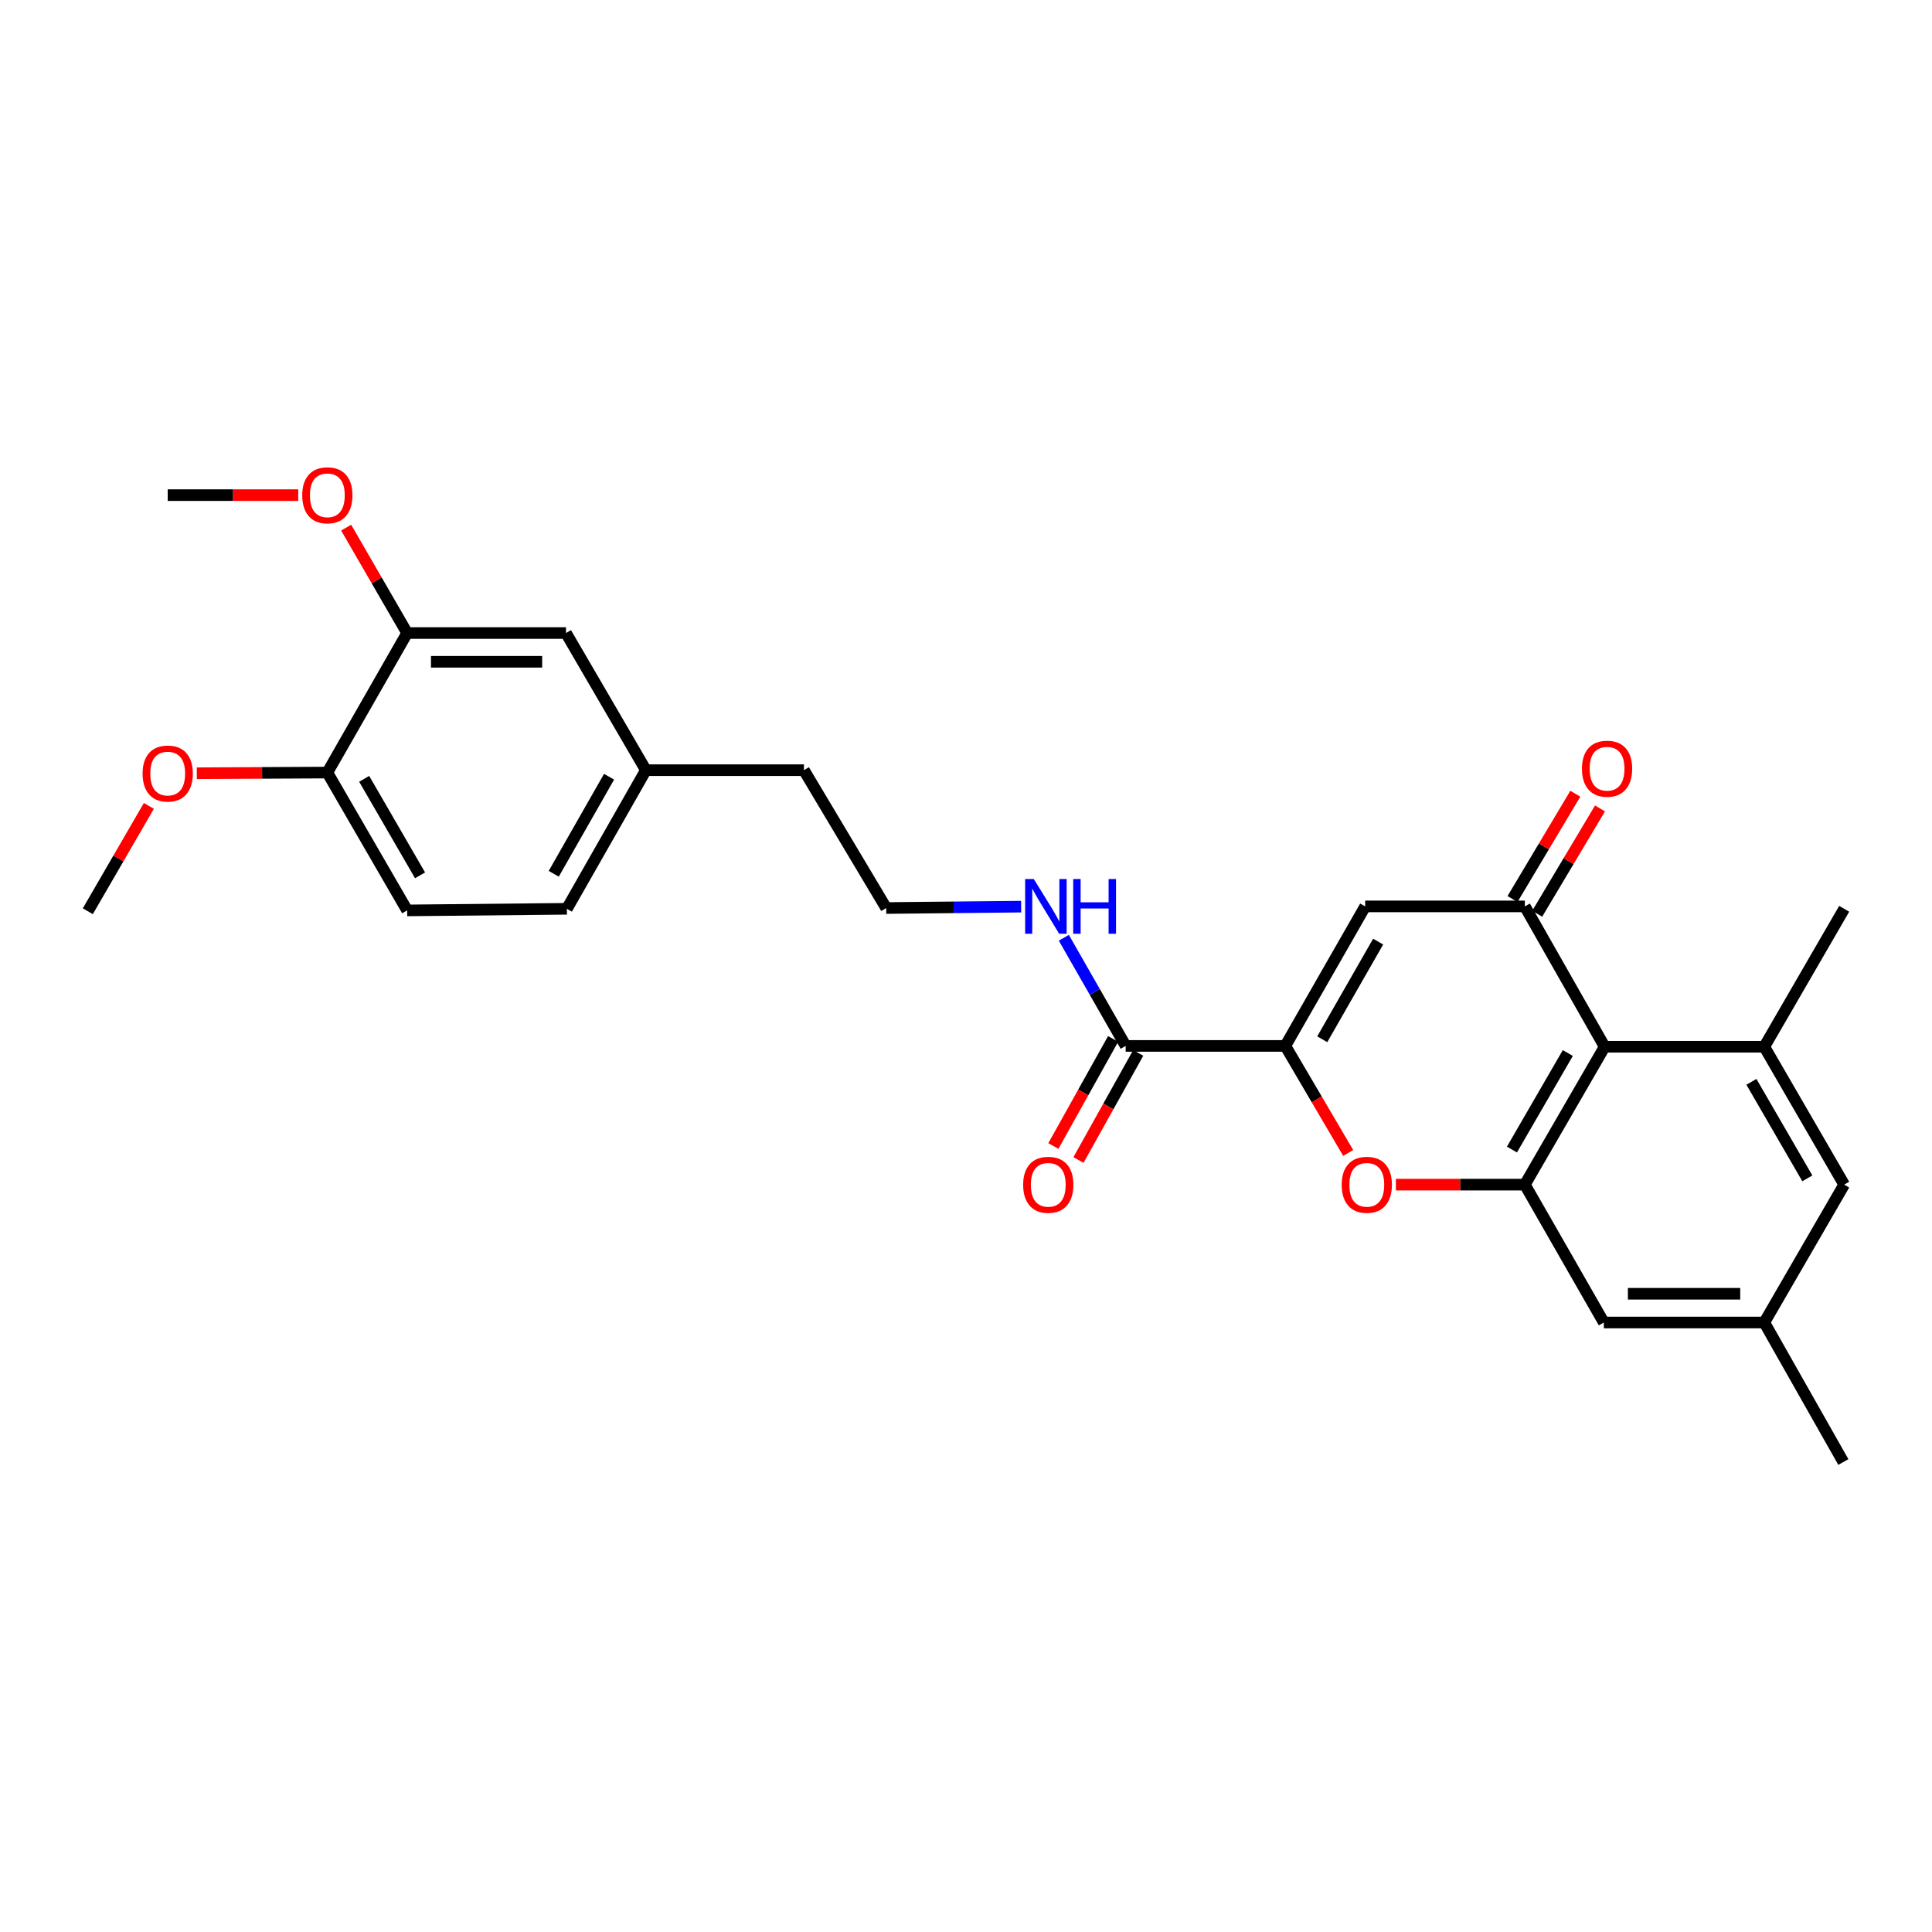 <?xml version='1.0' encoding='iso-8859-1'?>
<svg version='1.1' baseProfile='full'
              xmlns='http://www.w3.org/2000/svg'
                      xmlns:rdkit='http://www.rdkit.org/xml'
                      xmlns:xlink='http://www.w3.org/1999/xlink'
                  xml:space='preserve'
width='1000px' height='1000px' viewBox='0 0 1000 1000'>
<!-- END OF HEADER -->
<rect style='opacity:1.0;fill:#FFFFFF;stroke:none' width='1000' height='1000' x='0' y='0'> </rect>
<path class='bond-1' d='M 665.279,541.365 L 706.622,469.15' style='fill:none;fill-rule:evenodd;stroke:#000000;stroke-width:6px;stroke-linecap:butt;stroke-linejoin:miter;stroke-opacity:1' />
<path class='bond-1' d='M 684.39,537.923 L 713.329,487.372' style='fill:none;fill-rule:evenodd;stroke:#000000;stroke-width:6px;stroke-linecap:butt;stroke-linejoin:miter;stroke-opacity:1' />
<path class='bond-3' d='M 665.279,541.365 L 681.551,569.065' style='fill:none;fill-rule:evenodd;stroke:#000000;stroke-width:6px;stroke-linecap:butt;stroke-linejoin:miter;stroke-opacity:1' />
<path class='bond-3' d='M 681.551,569.065 L 697.822,596.765' style='fill:none;fill-rule:evenodd;stroke:#FF0000;stroke-width:6px;stroke-linecap:butt;stroke-linejoin:miter;stroke-opacity:1' />
<path class='bond-6' d='M 665.279,541.365 L 582.644,541.365' style='fill:none;fill-rule:evenodd;stroke:#000000;stroke-width:6px;stroke-linecap:butt;stroke-linejoin:miter;stroke-opacity:1' />
<path class='bond-0' d='M 789.258,469.15 L 706.622,469.15' style='fill:none;fill-rule:evenodd;stroke:#000000;stroke-width:6px;stroke-linecap:butt;stroke-linejoin:miter;stroke-opacity:1' />
<path class='bond-10' d='M 795.645,472.959 L 811.902,445.704' style='fill:none;fill-rule:evenodd;stroke:#000000;stroke-width:6px;stroke-linecap:butt;stroke-linejoin:miter;stroke-opacity:1' />
<path class='bond-10' d='M 811.902,445.704 L 828.159,418.449' style='fill:none;fill-rule:evenodd;stroke:#FF0000;stroke-width:6px;stroke-linecap:butt;stroke-linejoin:miter;stroke-opacity:1' />
<path class='bond-10' d='M 782.87,465.34 L 799.128,438.084' style='fill:none;fill-rule:evenodd;stroke:#000000;stroke-width:6px;stroke-linecap:butt;stroke-linejoin:miter;stroke-opacity:1' />
<path class='bond-10' d='M 799.128,438.084 L 815.385,410.829' style='fill:none;fill-rule:evenodd;stroke:#FF0000;stroke-width:6px;stroke-linecap:butt;stroke-linejoin:miter;stroke-opacity:1' />
<path class='bond-27' d='M 789.258,469.15 L 830.567,541.794' style='fill:none;fill-rule:evenodd;stroke:#000000;stroke-width:6px;stroke-linecap:butt;stroke-linejoin:miter;stroke-opacity:1' />
<path class='bond-2' d='M 830.567,541.794 L 789.258,613.167' style='fill:none;fill-rule:evenodd;stroke:#000000;stroke-width:6px;stroke-linecap:butt;stroke-linejoin:miter;stroke-opacity:1' />
<path class='bond-2' d='M 811.497,545.049 L 782.581,595.01' style='fill:none;fill-rule:evenodd;stroke:#000000;stroke-width:6px;stroke-linecap:butt;stroke-linejoin:miter;stroke-opacity:1' />
<path class='bond-5' d='M 830.567,541.794 L 913.195,541.794' style='fill:none;fill-rule:evenodd;stroke:#000000;stroke-width:6px;stroke-linecap:butt;stroke-linejoin:miter;stroke-opacity:1' />
<path class='bond-4' d='M 722.502,613.167 L 755.88,613.167' style='fill:none;fill-rule:evenodd;stroke:#FF0000;stroke-width:6px;stroke-linecap:butt;stroke-linejoin:miter;stroke-opacity:1' />
<path class='bond-4' d='M 755.88,613.167 L 789.258,613.167' style='fill:none;fill-rule:evenodd;stroke:#000000;stroke-width:6px;stroke-linecap:butt;stroke-linejoin:miter;stroke-opacity:1' />
<path class='bond-8' d='M 789.258,613.167 L 830.138,684.523' style='fill:none;fill-rule:evenodd;stroke:#000000;stroke-width:6px;stroke-linecap:butt;stroke-linejoin:miter;stroke-opacity:1' />
<path class='bond-22' d='M 913.195,541.794 L 954.545,470.397' style='fill:none;fill-rule:evenodd;stroke:#000000;stroke-width:6px;stroke-linecap:butt;stroke-linejoin:miter;stroke-opacity:1' />
<path class='bond-28' d='M 913.195,541.794 L 954.545,613.167' style='fill:none;fill-rule:evenodd;stroke:#000000;stroke-width:6px;stroke-linecap:butt;stroke-linejoin:miter;stroke-opacity:1' />
<path class='bond-28' d='M 906.527,559.957 L 935.472,609.918' style='fill:none;fill-rule:evenodd;stroke:#000000;stroke-width:6px;stroke-linecap:butt;stroke-linejoin:miter;stroke-opacity:1' />
<path class='bond-12' d='M 576.149,537.741 L 560.687,565.454' style='fill:none;fill-rule:evenodd;stroke:#000000;stroke-width:6px;stroke-linecap:butt;stroke-linejoin:miter;stroke-opacity:1' />
<path class='bond-12' d='M 560.687,565.454 L 545.224,593.168' style='fill:none;fill-rule:evenodd;stroke:#FF0000;stroke-width:6px;stroke-linecap:butt;stroke-linejoin:miter;stroke-opacity:1' />
<path class='bond-12' d='M 589.139,544.988 L 573.676,572.702' style='fill:none;fill-rule:evenodd;stroke:#000000;stroke-width:6px;stroke-linecap:butt;stroke-linejoin:miter;stroke-opacity:1' />
<path class='bond-12' d='M 573.676,572.702 L 558.214,600.415' style='fill:none;fill-rule:evenodd;stroke:#FF0000;stroke-width:6px;stroke-linecap:butt;stroke-linejoin:miter;stroke-opacity:1' />
<path class='bond-15' d='M 582.644,541.365 L 566.64,513.377' style='fill:none;fill-rule:evenodd;stroke:#000000;stroke-width:6px;stroke-linecap:butt;stroke-linejoin:miter;stroke-opacity:1' />
<path class='bond-15' d='M 566.64,513.377 L 550.637,485.389' style='fill:none;fill-rule:evenodd;stroke:#0000FF;stroke-width:6px;stroke-linecap:butt;stroke-linejoin:miter;stroke-opacity:1' />
<path class='bond-7' d='M 210.742,327.661 L 292.956,327.661' style='fill:none;fill-rule:evenodd;stroke:#000000;stroke-width:6px;stroke-linecap:butt;stroke-linejoin:miter;stroke-opacity:1' />
<path class='bond-7' d='M 223.074,342.535 L 280.624,342.535' style='fill:none;fill-rule:evenodd;stroke:#000000;stroke-width:6px;stroke-linecap:butt;stroke-linejoin:miter;stroke-opacity:1' />
<path class='bond-19' d='M 210.742,327.661 L 194.955,300.381' style='fill:none;fill-rule:evenodd;stroke:#000000;stroke-width:6px;stroke-linecap:butt;stroke-linejoin:miter;stroke-opacity:1' />
<path class='bond-19' d='M 194.955,300.381 L 179.168,273.102' style='fill:none;fill-rule:evenodd;stroke:#FF0000;stroke-width:6px;stroke-linecap:butt;stroke-linejoin:miter;stroke-opacity:1' />
<path class='bond-29' d='M 210.742,327.661 L 169.433,399.876' style='fill:none;fill-rule:evenodd;stroke:#000000;stroke-width:6px;stroke-linecap:butt;stroke-linejoin:miter;stroke-opacity:1' />
<path class='bond-14' d='M 830.138,684.523 L 913.195,684.523' style='fill:none;fill-rule:evenodd;stroke:#000000;stroke-width:6px;stroke-linecap:butt;stroke-linejoin:miter;stroke-opacity:1' />
<path class='bond-14' d='M 842.596,669.648 L 900.736,669.648' style='fill:none;fill-rule:evenodd;stroke:#000000;stroke-width:6px;stroke-linecap:butt;stroke-linejoin:miter;stroke-opacity:1' />
<path class='bond-9' d='M 954.545,613.167 L 913.195,684.523' style='fill:none;fill-rule:evenodd;stroke:#000000;stroke-width:6px;stroke-linecap:butt;stroke-linejoin:miter;stroke-opacity:1' />
<path class='bond-11' d='M 169.433,399.876 L 210.742,471.224' style='fill:none;fill-rule:evenodd;stroke:#000000;stroke-width:6px;stroke-linecap:butt;stroke-linejoin:miter;stroke-opacity:1' />
<path class='bond-11' d='M 188.502,403.125 L 217.418,453.069' style='fill:none;fill-rule:evenodd;stroke:#000000;stroke-width:6px;stroke-linecap:butt;stroke-linejoin:miter;stroke-opacity:1' />
<path class='bond-20' d='M 169.433,399.876 L 135.652,400.052' style='fill:none;fill-rule:evenodd;stroke:#000000;stroke-width:6px;stroke-linecap:butt;stroke-linejoin:miter;stroke-opacity:1' />
<path class='bond-20' d='M 135.652,400.052 L 101.871,400.227' style='fill:none;fill-rule:evenodd;stroke:#FF0000;stroke-width:6px;stroke-linecap:butt;stroke-linejoin:miter;stroke-opacity:1' />
<path class='bond-13' d='M 292.956,327.661 L 334.307,398.637' style='fill:none;fill-rule:evenodd;stroke:#000000;stroke-width:6px;stroke-linecap:butt;stroke-linejoin:miter;stroke-opacity:1' />
<path class='bond-24' d='M 913.195,684.523 L 954.116,756.738' style='fill:none;fill-rule:evenodd;stroke:#000000;stroke-width:6px;stroke-linecap:butt;stroke-linejoin:miter;stroke-opacity:1' />
<path class='bond-21' d='M 528.544,469.28 L 493.617,469.636' style='fill:none;fill-rule:evenodd;stroke:#0000FF;stroke-width:6px;stroke-linecap:butt;stroke-linejoin:miter;stroke-opacity:1' />
<path class='bond-21' d='M 493.617,469.636 L 458.69,469.992' style='fill:none;fill-rule:evenodd;stroke:#000000;stroke-width:6px;stroke-linecap:butt;stroke-linejoin:miter;stroke-opacity:1' />
<path class='bond-16' d='M 210.742,471.224 L 293.411,470.397' style='fill:none;fill-rule:evenodd;stroke:#000000;stroke-width:6px;stroke-linecap:butt;stroke-linejoin:miter;stroke-opacity:1' />
<path class='bond-17' d='M 334.307,398.637 L 416.108,398.637' style='fill:none;fill-rule:evenodd;stroke:#000000;stroke-width:6px;stroke-linecap:butt;stroke-linejoin:miter;stroke-opacity:1' />
<path class='bond-18' d='M 334.307,398.637 L 293.411,470.397' style='fill:none;fill-rule:evenodd;stroke:#000000;stroke-width:6px;stroke-linecap:butt;stroke-linejoin:miter;stroke-opacity:1' />
<path class='bond-18' d='M 315.25,402.036 L 286.622,452.268' style='fill:none;fill-rule:evenodd;stroke:#000000;stroke-width:6px;stroke-linecap:butt;stroke-linejoin:miter;stroke-opacity:1' />
<path class='bond-25' d='M 154.367,256.28 L 120.586,256.28' style='fill:none;fill-rule:evenodd;stroke:#FF0000;stroke-width:6px;stroke-linecap:butt;stroke-linejoin:miter;stroke-opacity:1' />
<path class='bond-25' d='M 120.586,256.28 L 86.805,256.28' style='fill:none;fill-rule:evenodd;stroke:#000000;stroke-width:6px;stroke-linecap:butt;stroke-linejoin:miter;stroke-opacity:1' />
<path class='bond-26' d='M 77.056,417.127 L 61.255,444.39' style='fill:none;fill-rule:evenodd;stroke:#FF0000;stroke-width:6px;stroke-linecap:butt;stroke-linejoin:miter;stroke-opacity:1' />
<path class='bond-26' d='M 61.255,444.39 L 45.455,471.653' style='fill:none;fill-rule:evenodd;stroke:#000000;stroke-width:6px;stroke-linecap:butt;stroke-linejoin:miter;stroke-opacity:1' />
<path class='bond-23' d='M 458.69,469.992 L 416.108,398.637' style='fill:none;fill-rule:evenodd;stroke:#000000;stroke-width:6px;stroke-linecap:butt;stroke-linejoin:miter;stroke-opacity:1' />
<path  class='atom-4' d='M 694.457 613.247
Q 694.457 606.447, 697.817 602.647
Q 701.177 598.847, 707.457 598.847
Q 713.737 598.847, 717.097 602.647
Q 720.457 606.447, 720.457 613.247
Q 720.457 620.127, 717.057 624.047
Q 713.657 627.927, 707.457 627.927
Q 701.217 627.927, 697.817 624.047
Q 694.457 620.167, 694.457 613.247
M 707.457 624.727
Q 711.777 624.727, 714.097 621.847
Q 716.457 618.927, 716.457 613.247
Q 716.457 607.687, 714.097 604.887
Q 711.777 602.047, 707.457 602.047
Q 703.137 602.047, 700.777 604.847
Q 698.457 607.647, 698.457 613.247
Q 698.457 618.967, 700.777 621.847
Q 703.137 624.727, 707.457 624.727
' fill='#FF0000'/>
<path  class='atom-11' d='M 818.815 397.882
Q 818.815 391.082, 822.175 387.282
Q 825.535 383.482, 831.815 383.482
Q 838.095 383.482, 841.455 387.282
Q 844.815 391.082, 844.815 397.882
Q 844.815 404.762, 841.415 408.682
Q 838.015 412.562, 831.815 412.562
Q 825.575 412.562, 822.175 408.682
Q 818.815 404.802, 818.815 397.882
M 831.815 409.362
Q 836.135 409.362, 838.455 406.482
Q 840.815 403.562, 840.815 397.882
Q 840.815 392.322, 838.455 389.522
Q 836.135 386.682, 831.815 386.682
Q 827.495 386.682, 825.135 389.482
Q 822.815 392.282, 822.815 397.882
Q 822.815 403.602, 825.135 406.482
Q 827.495 409.362, 831.815 409.362
' fill='#FF0000'/>
<path  class='atom-13' d='M 529.582 613.247
Q 529.582 606.447, 532.942 602.647
Q 536.302 598.847, 542.582 598.847
Q 548.862 598.847, 552.222 602.647
Q 555.582 606.447, 555.582 613.247
Q 555.582 620.127, 552.182 624.047
Q 548.782 627.927, 542.582 627.927
Q 536.342 627.927, 532.942 624.047
Q 529.582 620.167, 529.582 613.247
M 542.582 624.727
Q 546.902 624.727, 549.222 621.847
Q 551.582 618.927, 551.582 613.247
Q 551.582 607.687, 549.222 604.887
Q 546.902 602.047, 542.582 602.047
Q 538.262 602.047, 535.902 604.847
Q 533.582 607.647, 533.582 613.247
Q 533.582 618.967, 535.902 621.847
Q 538.262 624.727, 542.582 624.727
' fill='#FF0000'/>
<path  class='atom-16' d='M 535.091 454.99
L 544.371 469.99
Q 545.291 471.47, 546.771 474.15
Q 548.251 476.83, 548.331 476.99
L 548.331 454.99
L 552.091 454.99
L 552.091 483.31
L 548.211 483.31
L 538.251 466.91
Q 537.091 464.99, 535.851 462.79
Q 534.651 460.59, 534.291 459.91
L 534.291 483.31
L 530.611 483.31
L 530.611 454.99
L 535.091 454.99
' fill='#0000FF'/>
<path  class='atom-16' d='M 555.491 454.99
L 559.331 454.99
L 559.331 467.03
L 573.811 467.03
L 573.811 454.99
L 577.651 454.99
L 577.651 483.31
L 573.811 483.31
L 573.811 470.23
L 559.331 470.23
L 559.331 483.31
L 555.491 483.31
L 555.491 454.99
' fill='#0000FF'/>
<path  class='atom-20' d='M 156.433 256.36
Q 156.433 249.56, 159.793 245.76
Q 163.153 241.96, 169.433 241.96
Q 175.713 241.96, 179.073 245.76
Q 182.433 249.56, 182.433 256.36
Q 182.433 263.24, 179.033 267.16
Q 175.633 271.04, 169.433 271.04
Q 163.193 271.04, 159.793 267.16
Q 156.433 263.28, 156.433 256.36
M 169.433 267.84
Q 173.753 267.84, 176.073 264.96
Q 178.433 262.04, 178.433 256.36
Q 178.433 250.8, 176.073 248
Q 173.753 245.16, 169.433 245.16
Q 165.113 245.16, 162.753 247.96
Q 160.433 250.76, 160.433 256.36
Q 160.433 262.08, 162.753 264.96
Q 165.113 267.84, 169.433 267.84
' fill='#FF0000'/>
<path  class='atom-21' d='M 73.805 400.386
Q 73.805 393.586, 77.165 389.786
Q 80.525 385.986, 86.805 385.986
Q 93.085 385.986, 96.445 389.786
Q 99.805 393.586, 99.805 400.386
Q 99.805 407.266, 96.405 411.186
Q 93.005 415.066, 86.805 415.066
Q 80.565 415.066, 77.165 411.186
Q 73.805 407.306, 73.805 400.386
M 86.805 411.866
Q 91.125 411.866, 93.445 408.986
Q 95.805 406.066, 95.805 400.386
Q 95.805 394.826, 93.445 392.026
Q 91.125 389.186, 86.805 389.186
Q 82.485 389.186, 80.125 391.986
Q 77.805 394.786, 77.805 400.386
Q 77.805 406.106, 80.125 408.986
Q 82.485 411.866, 86.805 411.866
' fill='#FF0000'/>
</svg>
